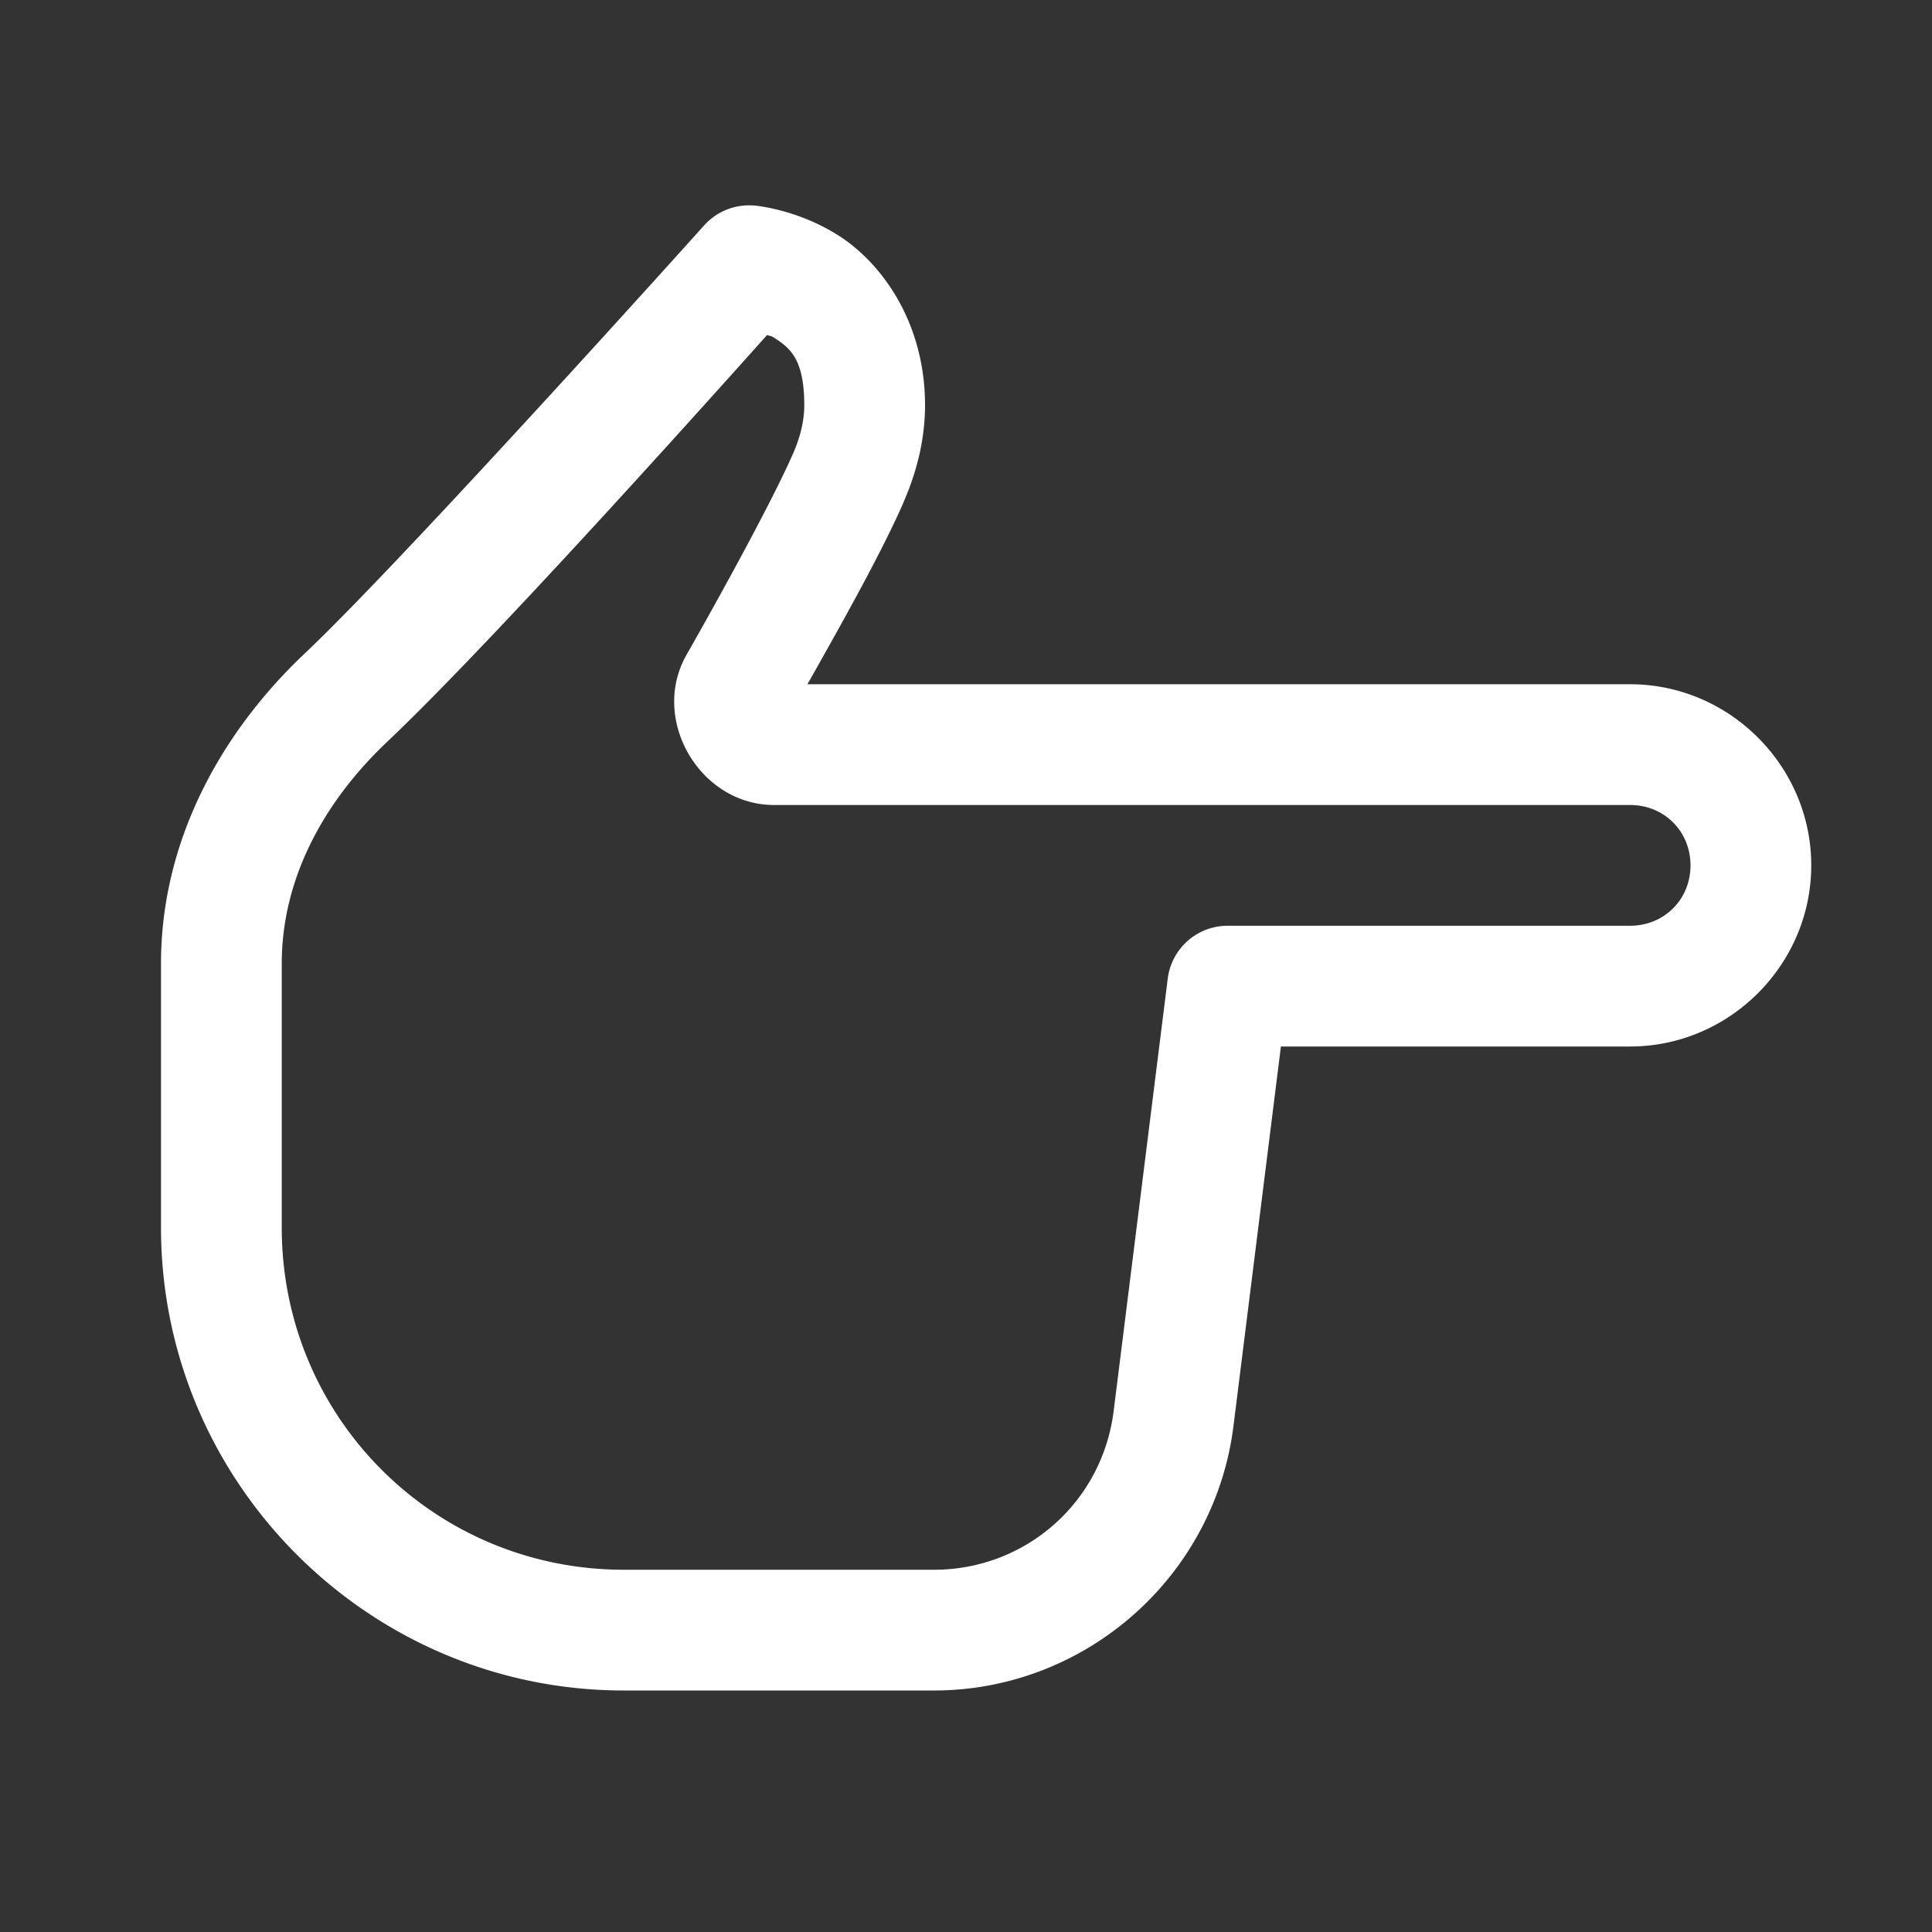 <?xml version="1.0" encoding="UTF-8"?> <svg xmlns="http://www.w3.org/2000/svg" viewBox="0 0 48 48" width="144" height="144"><rect x="0" y="0" width="48" height="48" fill="#333333" stroke="none"/> <path d="M18.596 5.102 A 1.5 1.5 0 0 0 17.494 5.6C17.494 5.6 10.05 13.893 7.564 16.242C5.477 18.216 4 20.902 4 23.941L4 30.5C4 36.834 9.166 42 15.5 42L23.203 42C26.974 42 30.176 39.171 30.645 35.43L31.824 26L40.5 26C42.968 26 45 23.968 45 21.5C45 19.032 42.968 17 40.5 17L20.061 17C20.889 15.531 21.903 13.734 22.455 12.465L22.453 12.465C22.772 11.734 22.982 10.925 22.982 10.066C22.982 8.014 21.911 6.551 20.863 5.871C19.815 5.192 18.746 5.107 18.746 5.107 A 1.5 1.5 0 0 0 18.596 5.102 z M 19.059 8.322C19.141 8.36 19.142 8.331 19.23 8.389C19.618 8.64 19.982 8.908 19.982 10.066C19.982 10.436 19.892 10.837 19.705 11.266 A 1.5 1.5 0 0 0 19.703 11.268C19.201 12.422 17.912 14.765 17.057 16.268C16.143 17.872 17.388 20 19.23 20L40.5 20C41.346 20 42 20.654 42 21.5C42 22.346 41.346 23 40.5 23L30.5 23 A 1.5 1.5 0 0 0 29.012 24.314L27.668 35.059C27.384 37.323 25.485 39 23.203 39L15.5 39C10.788 39 7 35.212 7 30.5L7 23.941C7 21.873 8.005 19.956 9.625 18.424C12.284 15.91 18.205 9.276 19.059 8.322 z" fill="#FFFFFF"></path> </svg> 